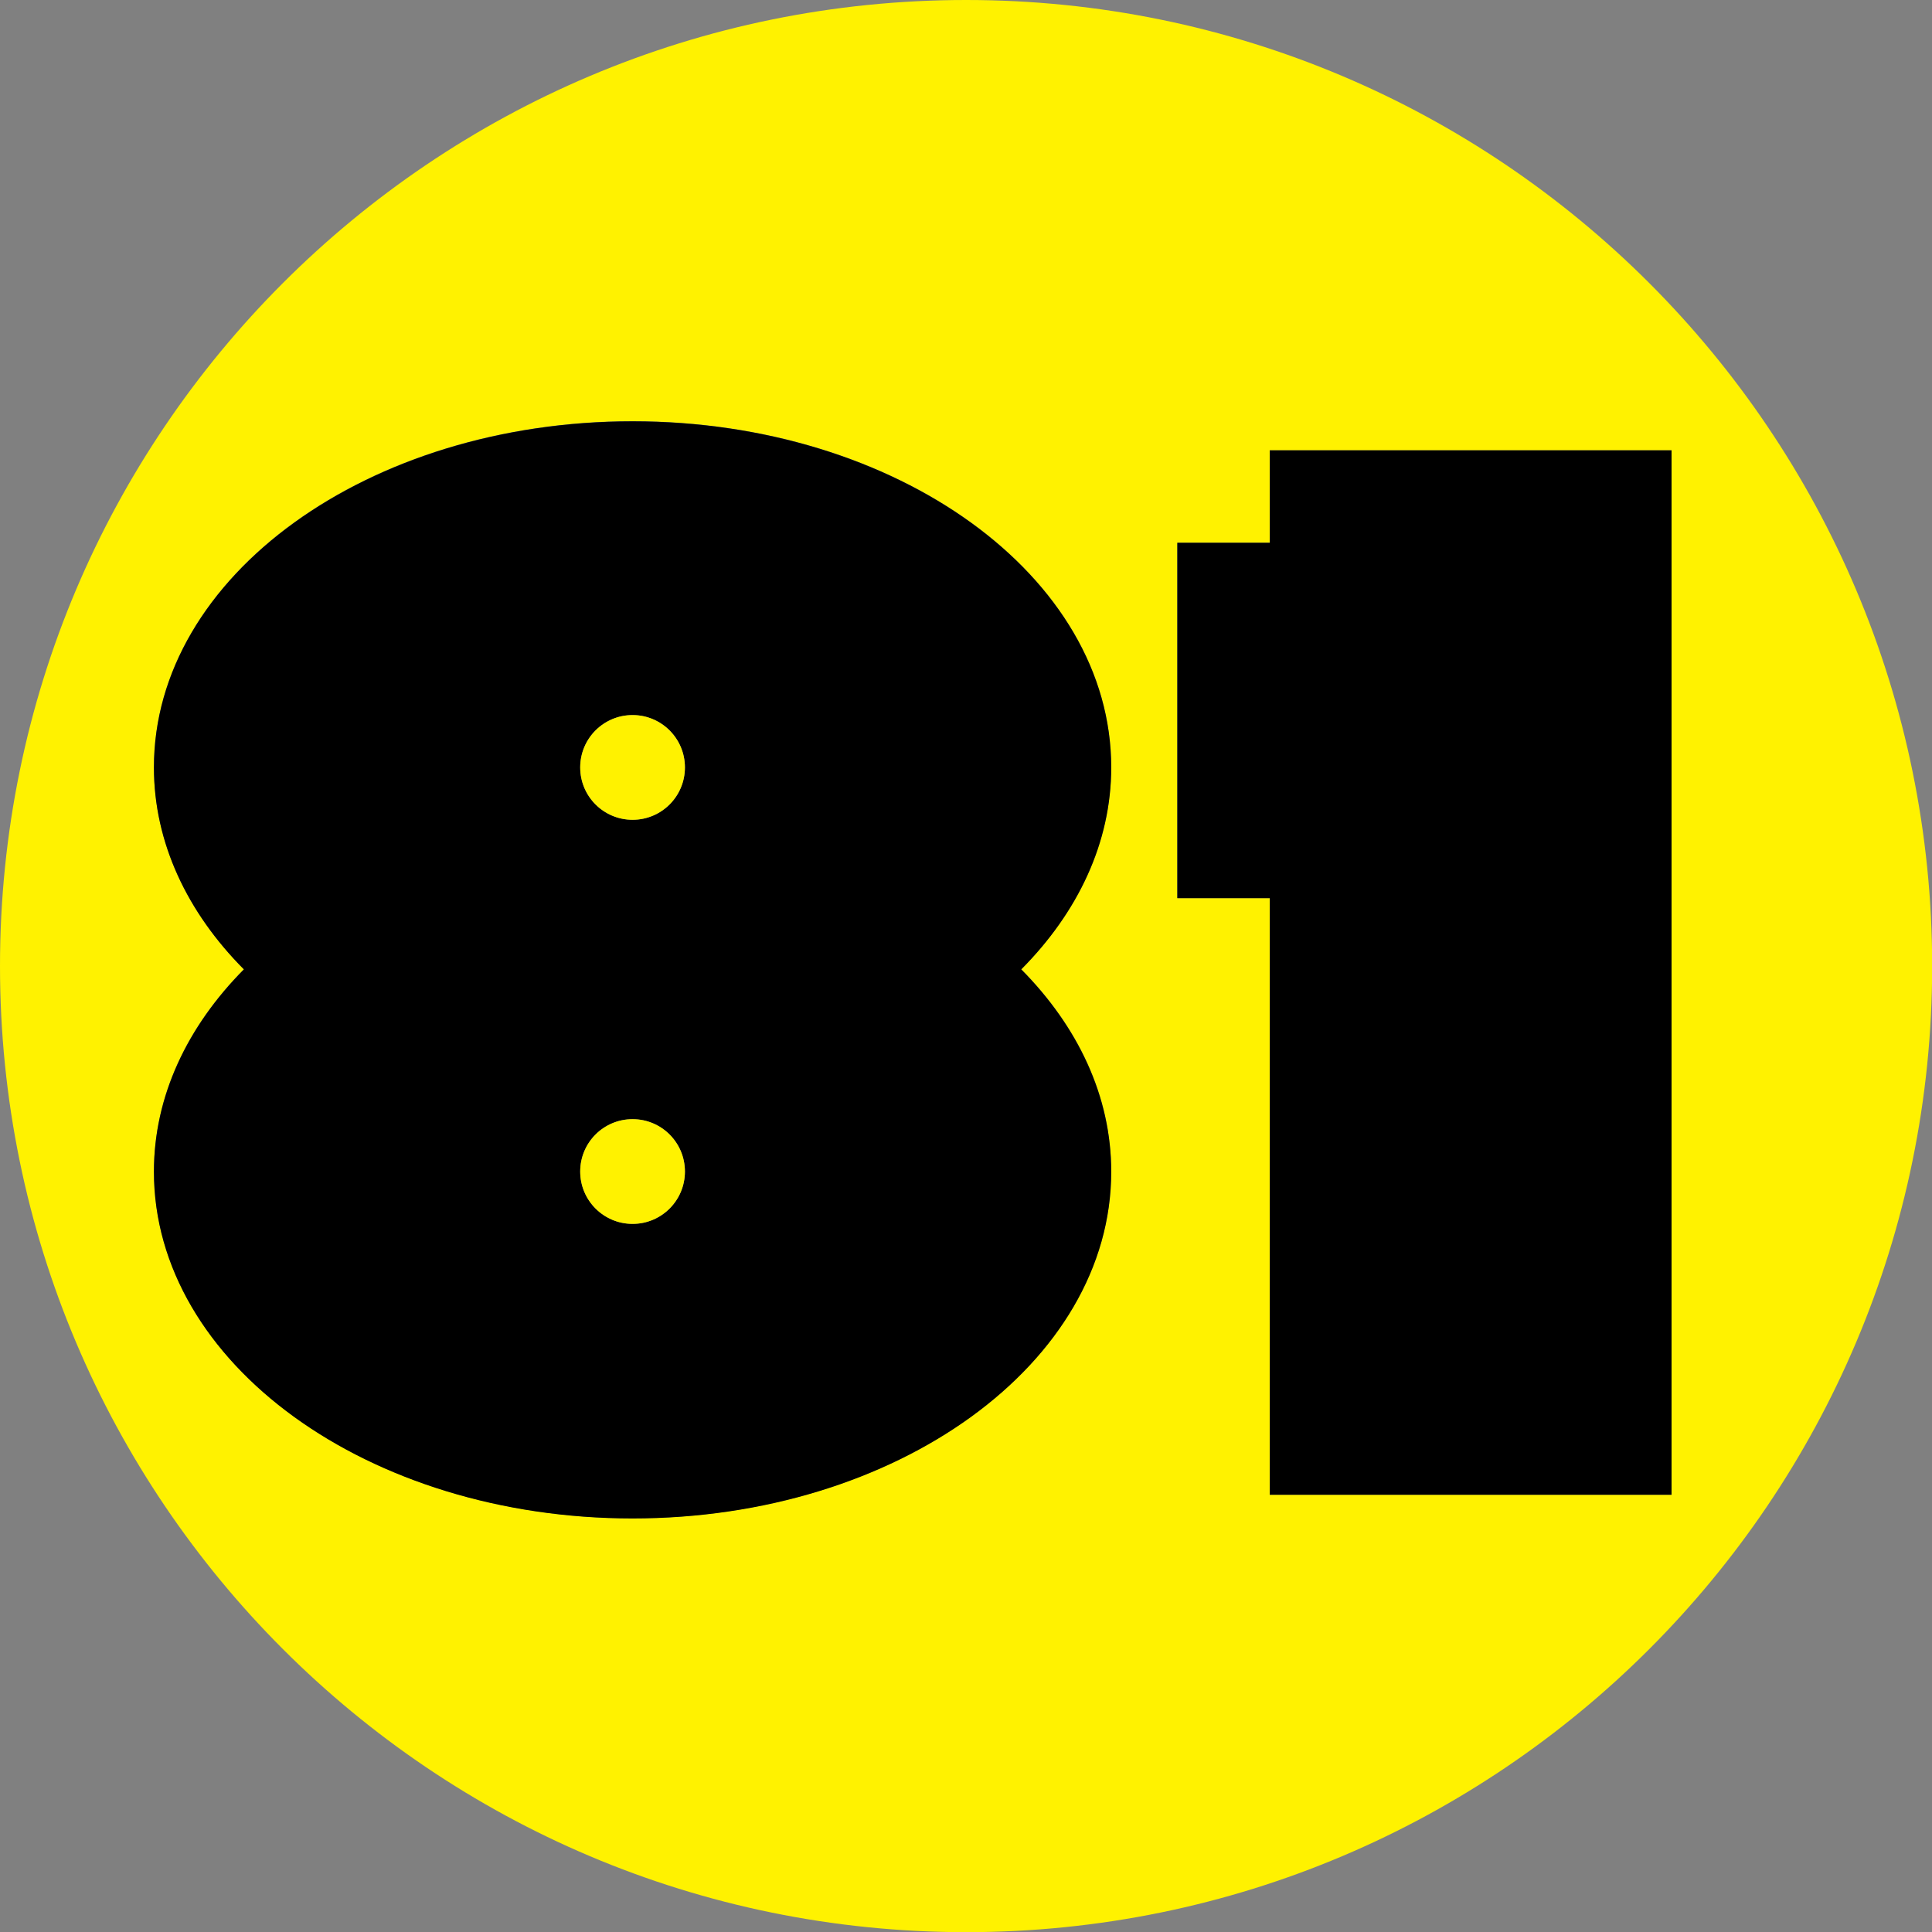 <svg viewBox="0 0 116.61 116.61" xmlns="http://www.w3.org/2000/svg" data-sanitized-data-name="Layer 2" data-name="Layer 2" id="Layer_2">
  <rect x="0" y="0" width="116.61" height="116.61" fill="#808080" stroke="none"/>
  <defs>
    <style>
      .cls-1 {
        fill: #000;
      }

      .cls-1, .cls-2 {
        stroke-width: 0px;
      }

      .cls-2 {
        fill: #fff200;
      }
    </style>
  </defs>
  <g data-sanitized-data-name="Layer 1" data-name="Layer 1" id="Layer_1-2">
    <g>
      <path d="M58.31,0C26.11,0,0,26.11,0,58.31s26.11,58.31,58.31,58.31,58.31-26.11,58.31-58.31S90.51,0,58.31,0ZM67.07,70.71c0,11.56-12.93,20.93-28.89,20.93s-28.89-9.37-28.89-20.93c0-4.56,2.02-8.77,5.43-12.21-3.41-3.43-5.43-7.64-5.43-12.19,0-11.54,12.93-20.89,28.89-20.89s28.89,9.35,28.89,20.89c0,4.55-2.02,8.76-5.43,12.19,3.41,3.44,5.43,7.65,5.43,12.21ZM100.89,90.22h-24.25v-36.01h-5.58v-21.45h5.58v-5.58h24.25v63.04Z" class="cls-2"></path>
      <path d="M38.18,25.43c-15.95,0-28.89,9.35-28.89,20.89,0,4.55,2.02,8.76,5.43,12.19-3.41,3.44-5.43,7.65-5.43,12.21,0,11.56,12.93,20.93,28.89,20.93s28.89-9.37,28.89-20.93c0-4.56-2.02-8.77-5.43-12.21,3.41-3.43,5.43-7.64,5.43-12.19,0-11.54-12.93-20.89-28.89-20.89ZM38.18,43.16c1.74,0,3.16,1.41,3.16,3.16s-1.41,3.16-3.16,3.16-3.16-1.41-3.16-3.16,1.41-3.16,3.16-3.16ZM38.18,73.87c-1.74,0-3.16-1.41-3.16-3.16s1.41-3.16,3.16-3.16,3.16,1.41,3.16,3.16-1.41,3.16-3.16,3.16Z" class="cls-1"></path>
      <polygon points="76.64 32.76 71.06 32.76 71.06 54.21 76.64 54.21 76.64 90.22 100.89 90.22 100.89 27.18 76.64 27.18 76.64 32.76" class="cls-1"></polygon>
      <circle r="3.16" cy="46.32" cx="38.18" class="cls-2"></circle>
      <circle r="3.16" cy="70.71" cx="38.18" class="cls-2"></circle>
    </g>
  </g>
</svg>